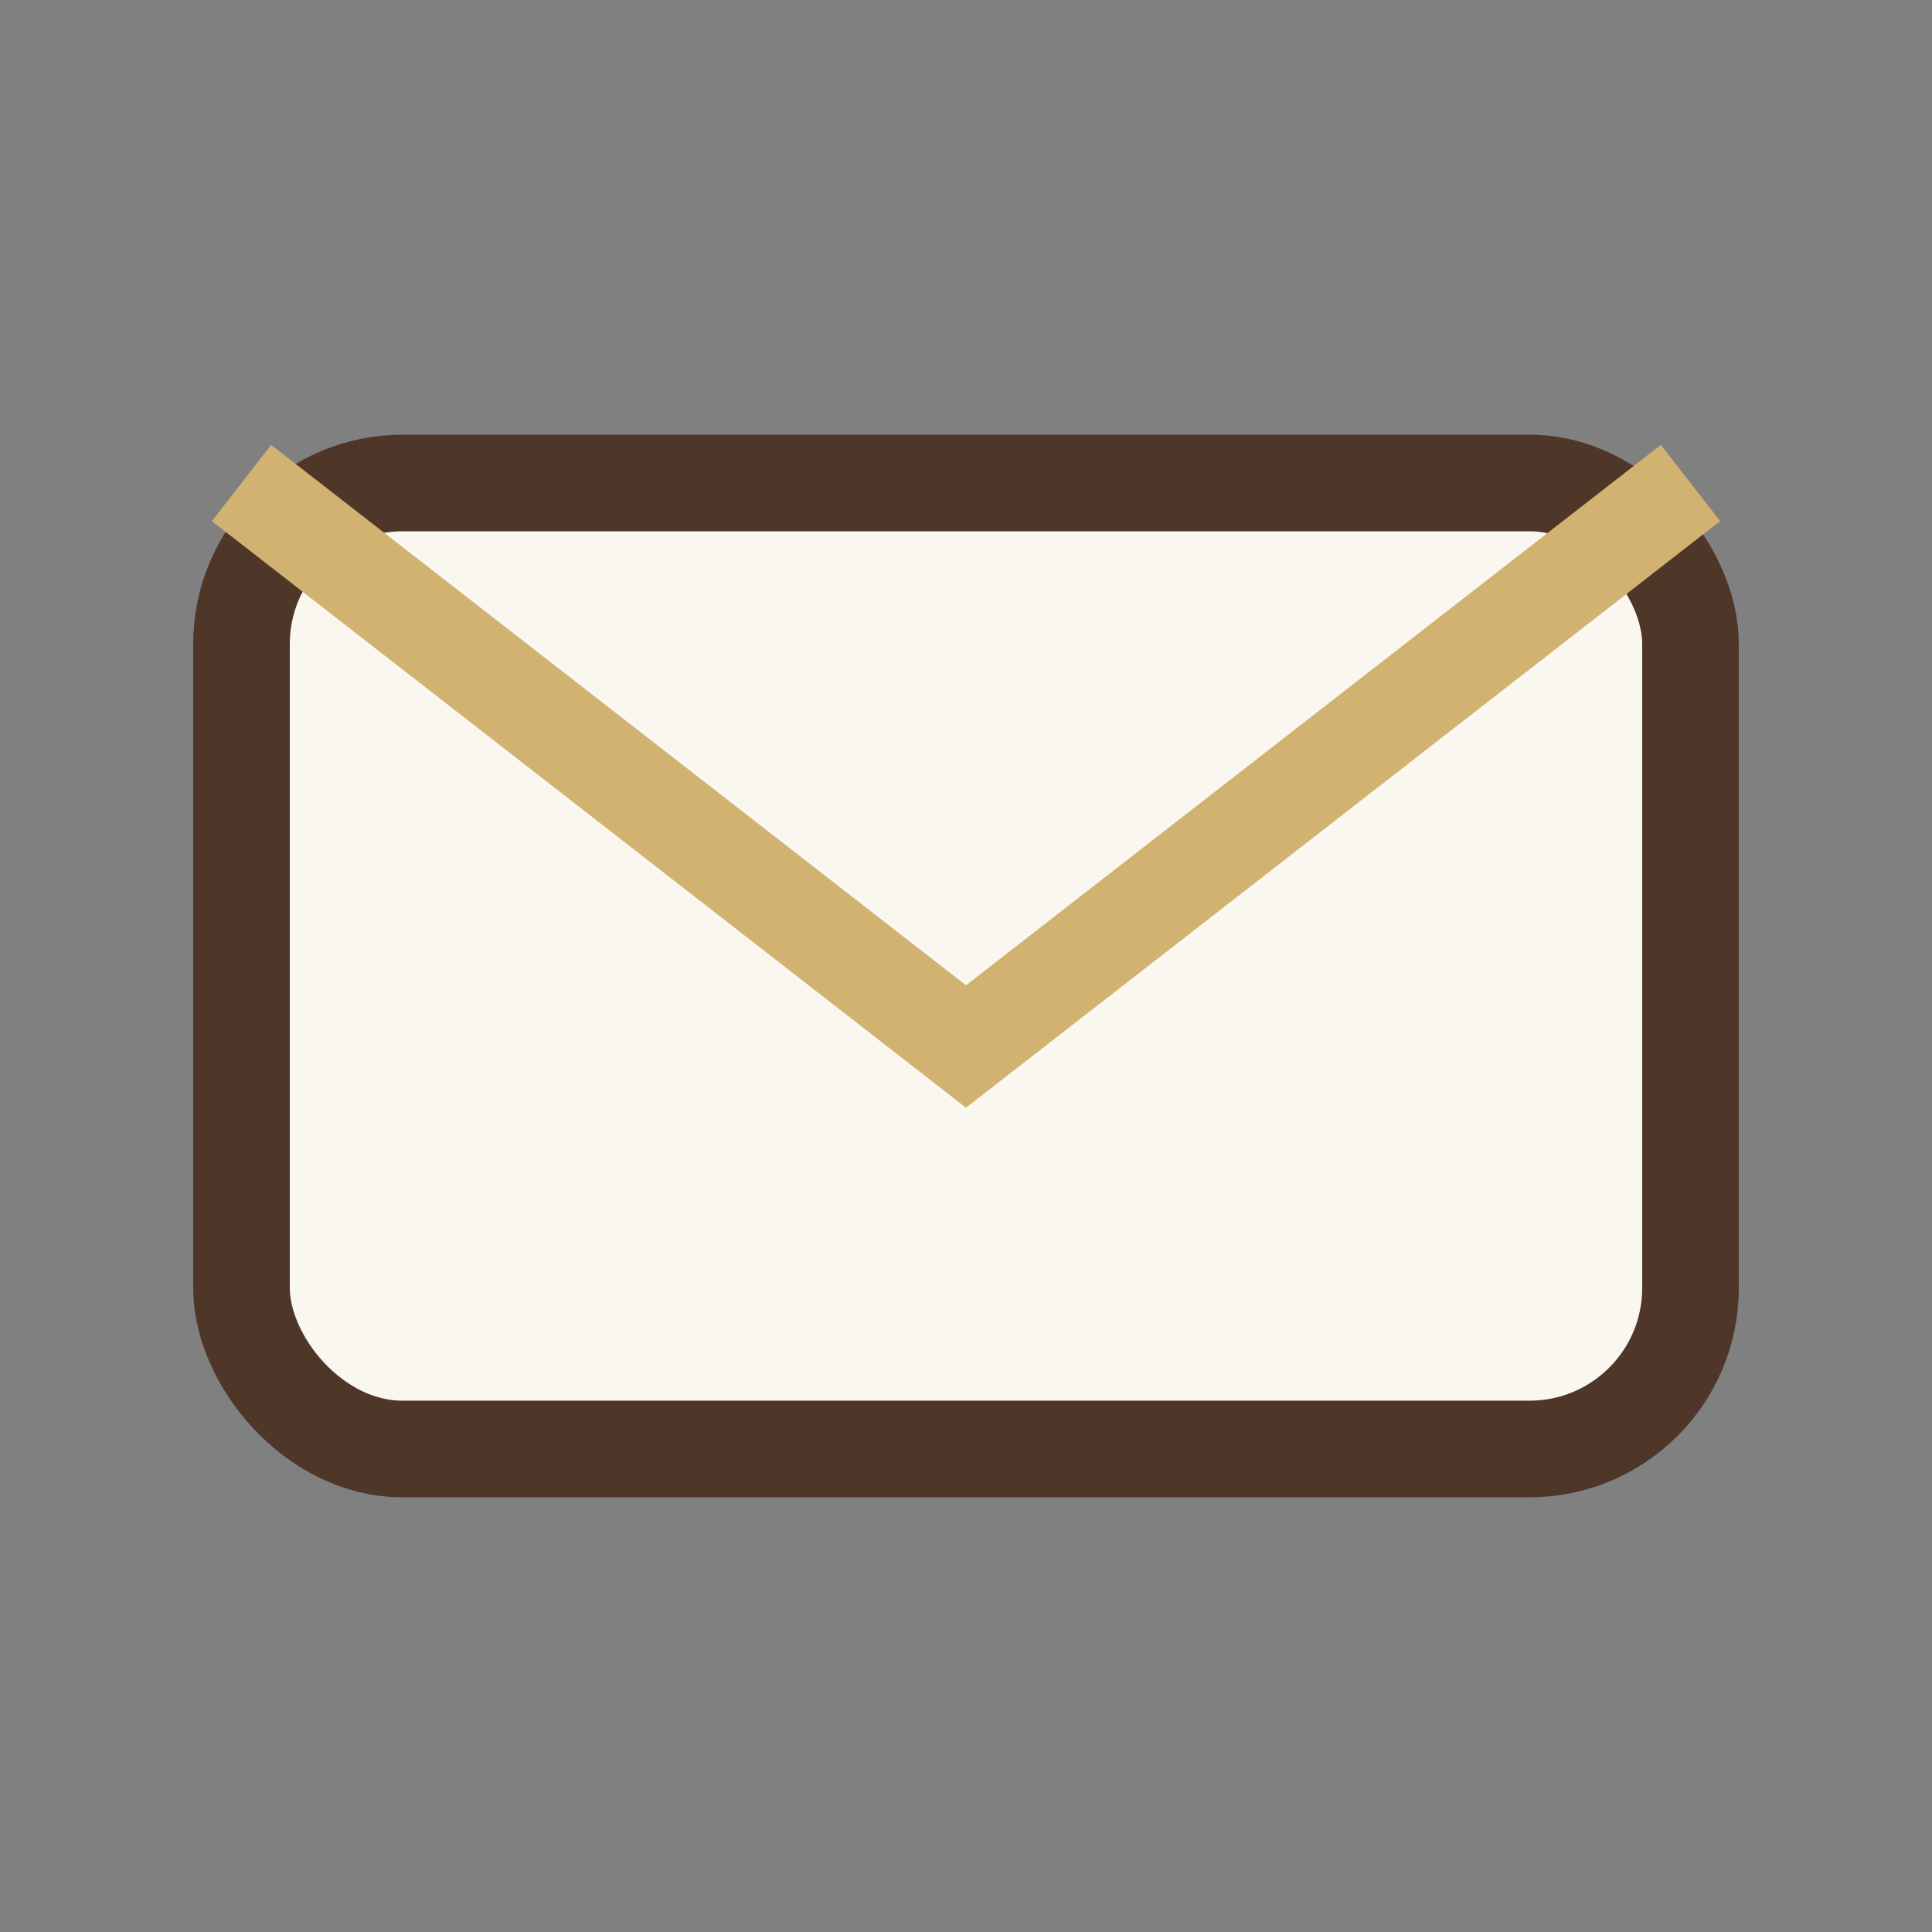 <?xml version="1.0" encoding="UTF-8"?>
<svg xmlns="http://www.w3.org/2000/svg" width="24" height="24" viewBox="0 0 24 24"><rect x="0" y="0" width="24" height="24" fill="#808080" stroke="none"/><rect x="3" y="6" width="18" height="12" rx="2" fill="#F9F7F0" stroke="#4E3629" stroke-width="1.2"/><path d="M3 6l9 7 9-7" fill="none" stroke="#D1B271" stroke-width="1.2"/></svg>